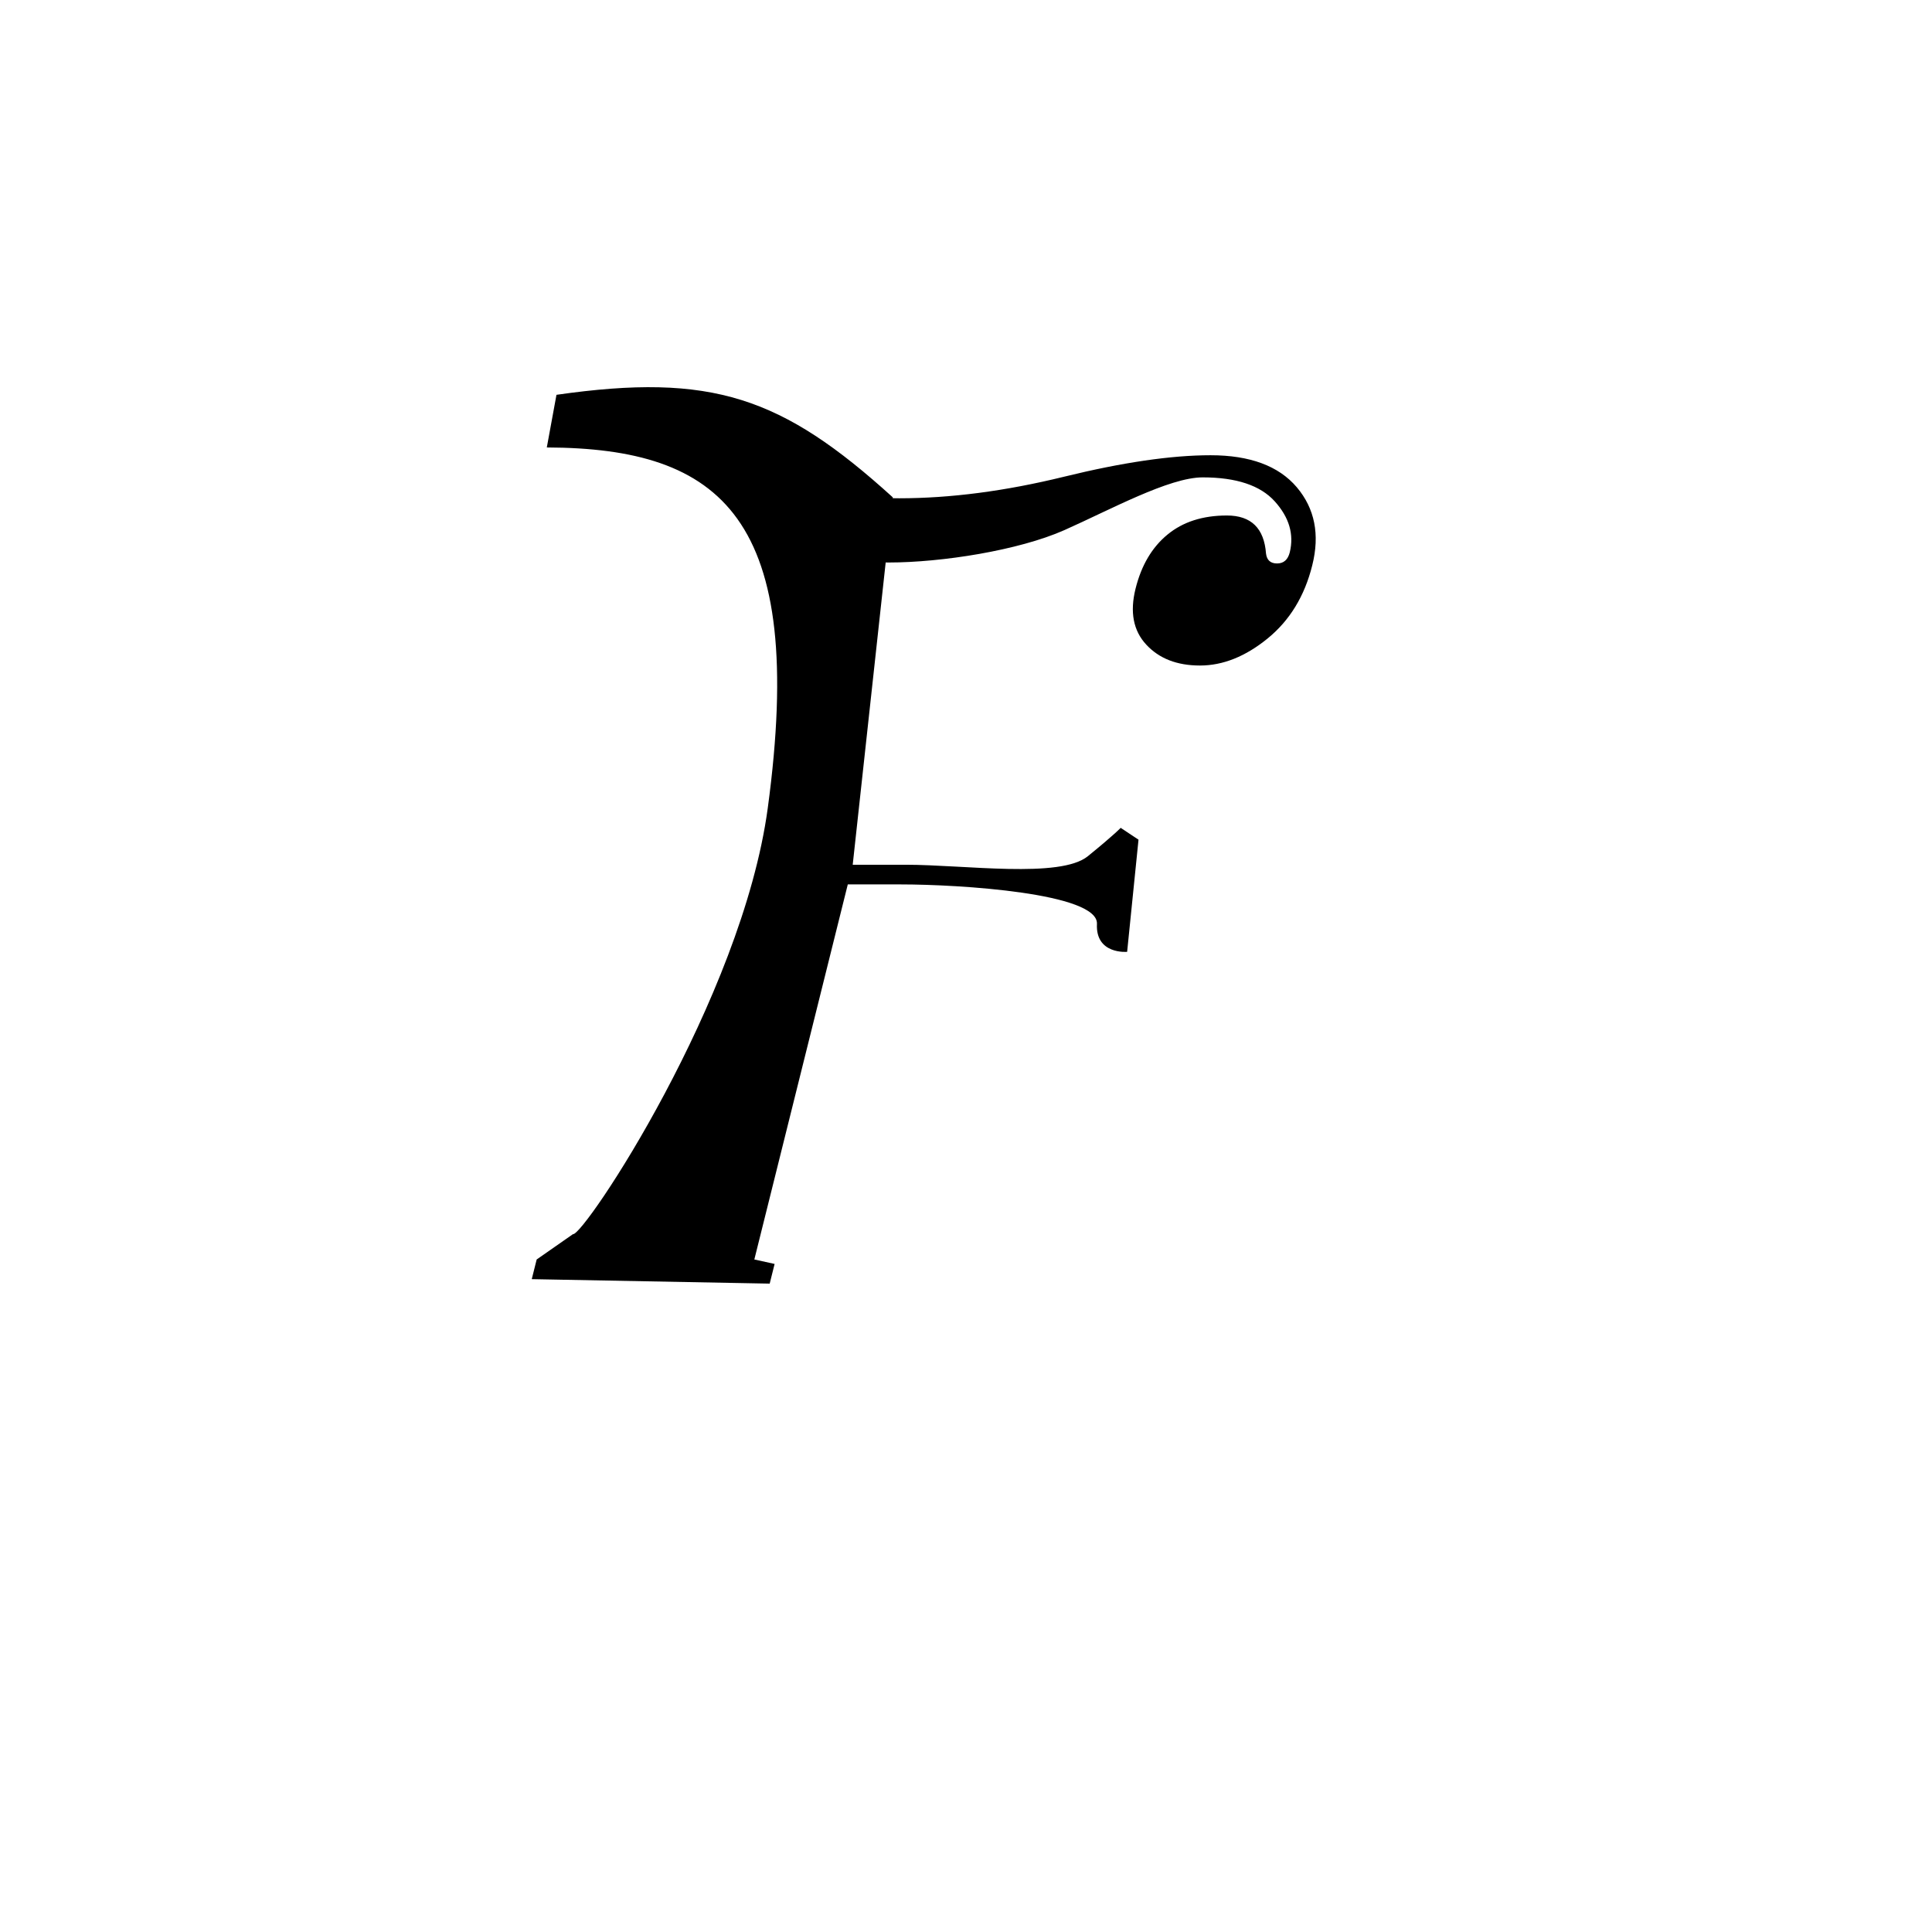 <?xml version="1.0" encoding="utf-8"?>
<svg viewBox="0 0 800 800" xmlns="http://www.w3.org/2000/svg">
  <g style="" transform="matrix(5.092, 0, 0, 5.092, -2894.155, -3124.609)">
    <title>FClef11</title>
    <path d="M 673.255 658.551 C 673.615 657.084 673.208 655.701 672.035 654.401 C 670.862 653.101 668.908 652.451 666.175 652.451 C 663.442 652.451 658.645 655.089 654.927 656.74 C 651.209 658.391 644.945 659.373 640.645 659.373 C 636.345 659.373 632.704 657.69 628.837 656.09 L 629.345 651.751 C 633.278 653.351 637.328 654.151 641.495 654.151 C 645.662 654.151 650.125 653.568 654.885 652.401 C 659.638 651.234 663.615 650.651 666.815 650.651 C 670.015 650.651 672.352 651.518 673.825 653.251 C 675.292 654.984 675.712 657.101 675.085 659.601 C 674.465 662.101 673.255 664.084 671.455 665.551 C 669.655 667.018 667.822 667.751 665.955 667.751 C 664.088 667.751 662.632 667.184 661.585 666.051 C 660.532 664.918 660.242 663.401 660.715 661.501 C 661.188 659.601 662.055 658.134 663.315 657.101 C 664.568 656.068 666.178 655.551 668.145 655.551 C 670.112 655.551 671.172 656.584 671.325 658.651 C 671.392 659.184 671.692 659.451 672.225 659.451 C 672.758 659.451 673.102 659.151 673.255 658.551 Z M 612.015 716.051 L 614.962 713.995 C 615.836 714.182 628.704 694.881 630.806 679.351 C 634.007 655.708 627.026 650.071 612.839 650.018 L 613.625 645.737 C 626.262 643.925 631.963 645.898 640.974 654.074 L 637.715 683.951 L 642.015 683.951 C 646.815 683.951 654.577 685.09 656.837 683.257 C 659.09 681.424 659.616 680.855 659.498 680.946 L 660.956 681.913 L 660.031 691.034 C 660.031 691.034 657.451 691.269 657.576 688.764 C 657.701 686.259 646.415 685.551 641.615 685.551 L 637.315 685.551 L 629.715 716.051 L 631.364 716.414 L 630.964 718.014 L 611.615 717.651 L 612.015 716.051 Z" style="white-space: pre;"/>
    <path style="stroke: rgb(0, 0, 0);"/>
  </g>
</svg>